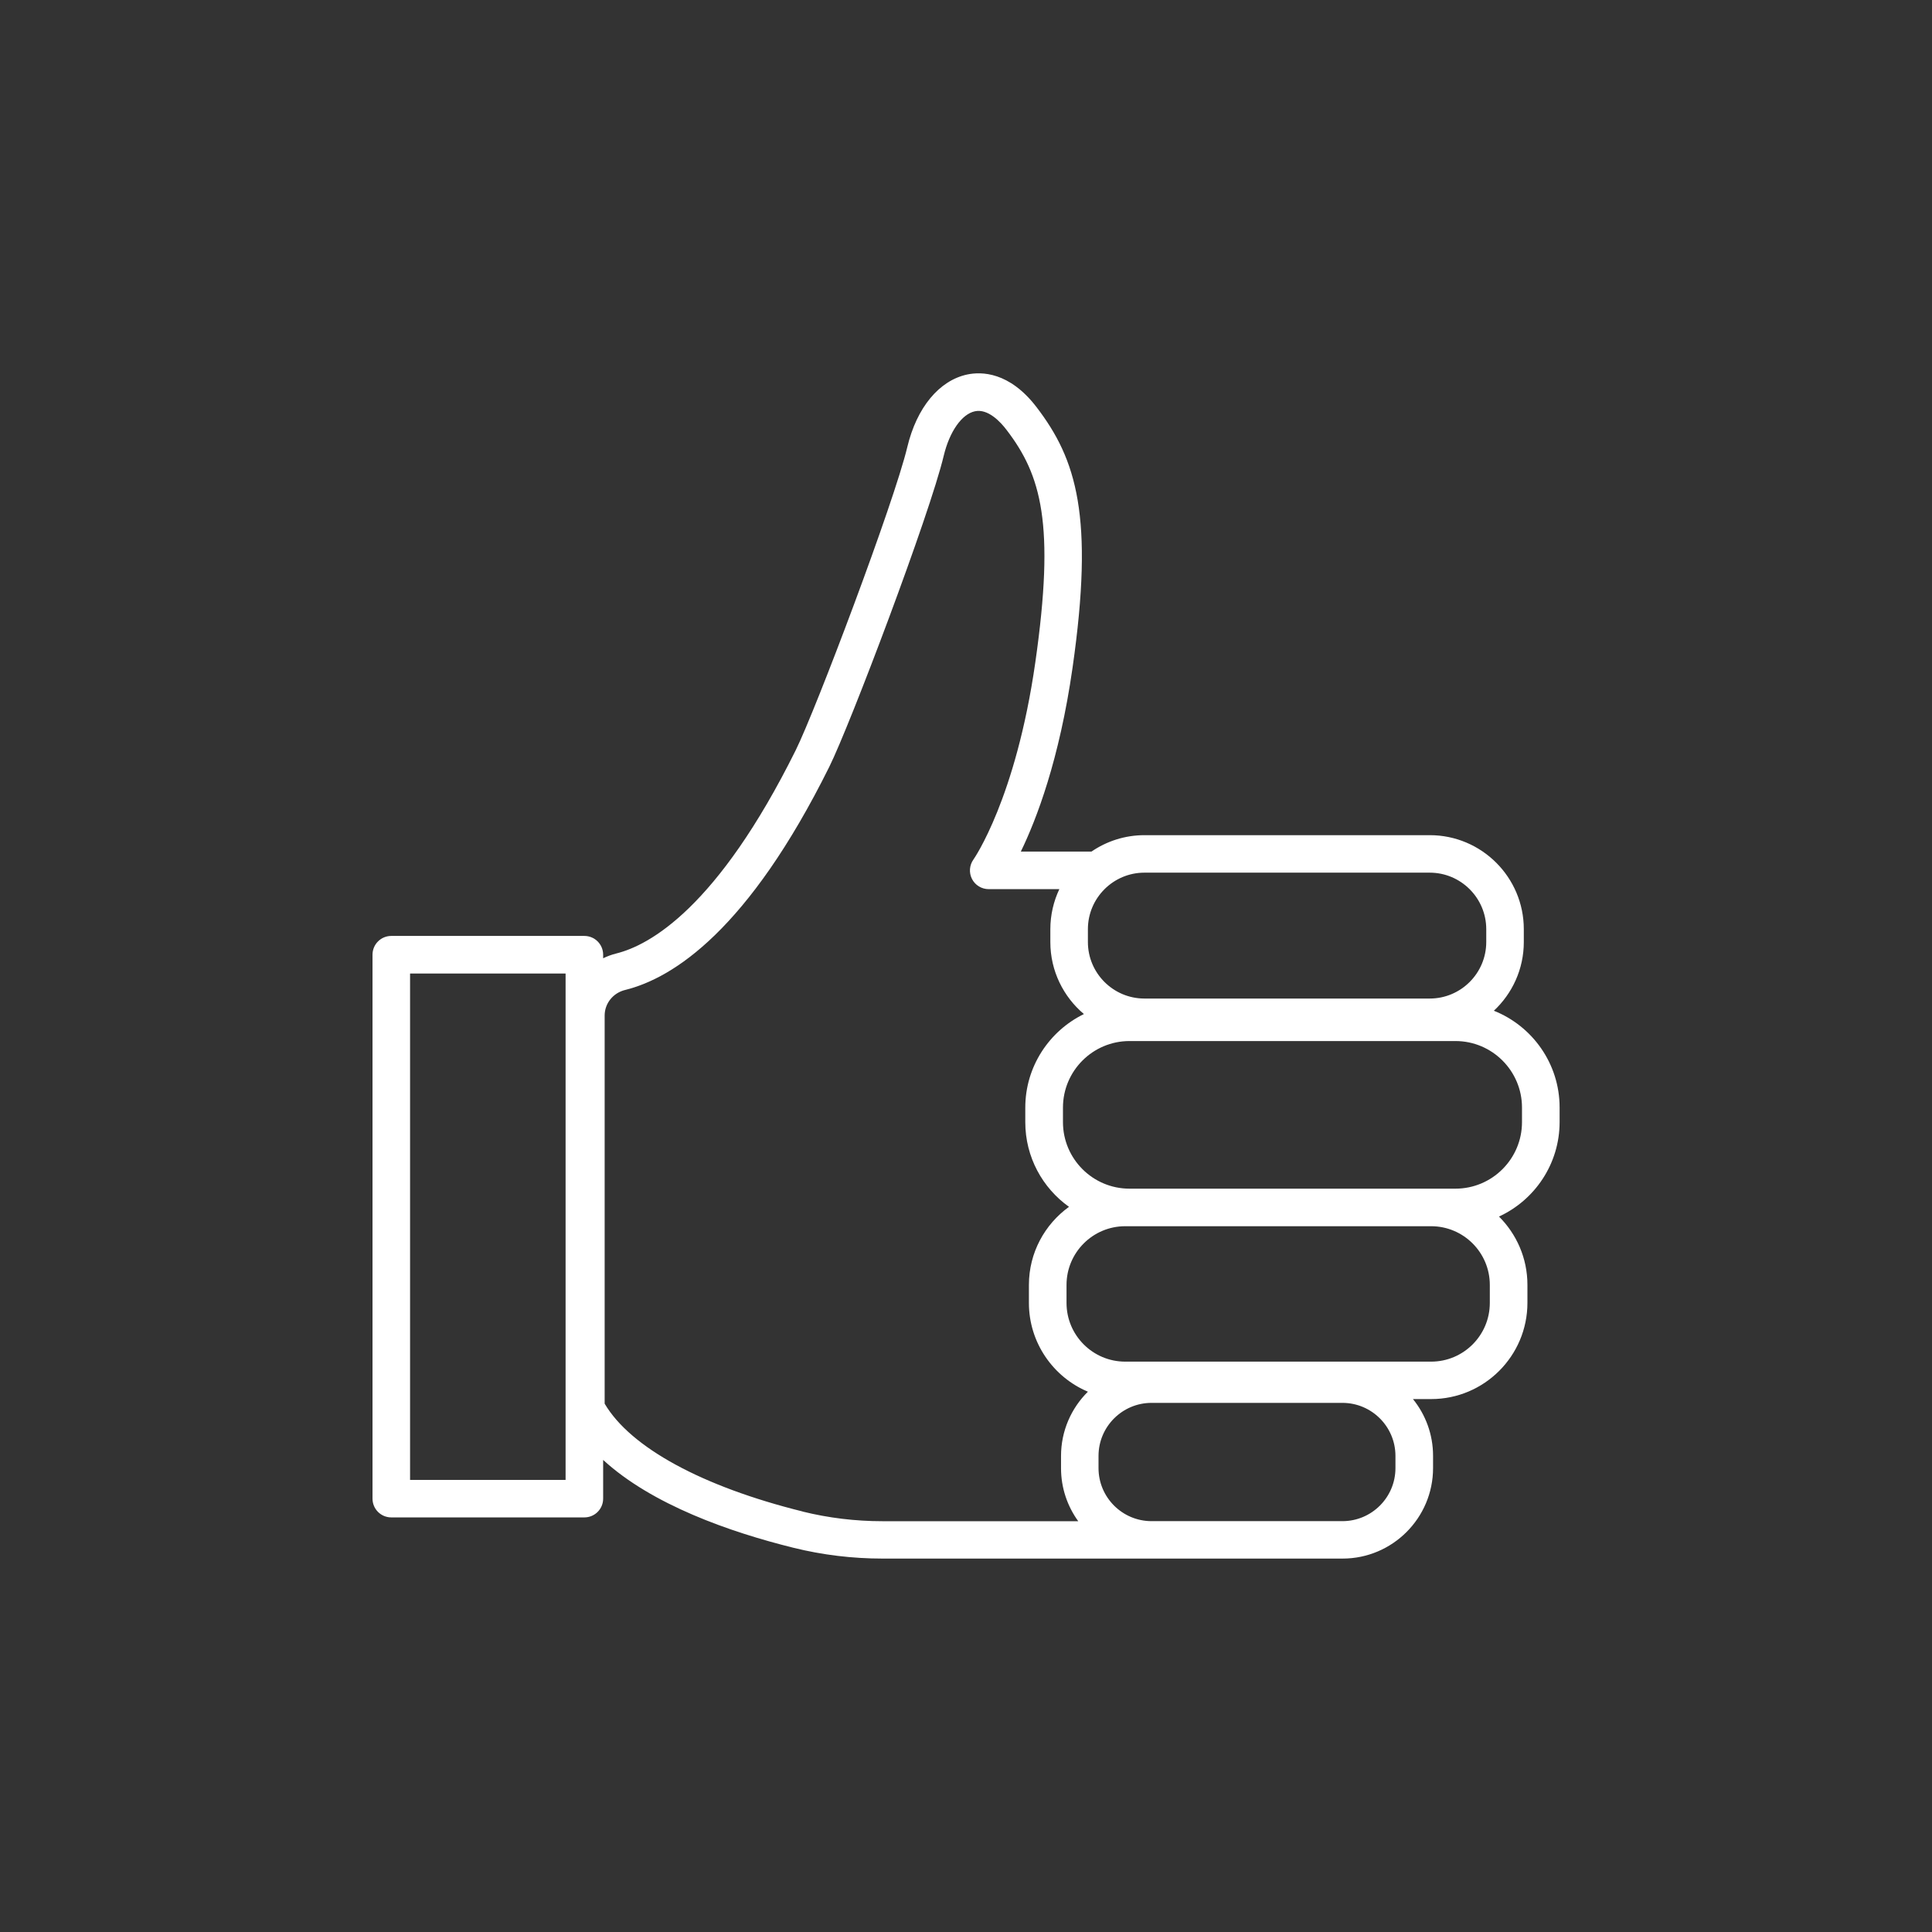 <?xml version="1.0" encoding="UTF-8"?>
<svg xmlns="http://www.w3.org/2000/svg" id="Layer_2" data-name="Layer 2" viewBox="0 0 320 320">
  <rect x="0" y="0" width="320" height="320" fill="#333333" stroke="none"/>
  <defs>
    <style>
      .cls-1 {
        fill: #fff;
        stroke-width: 0px;
      }
    </style>
  </defs>
  <path class="cls-1" d="M247.41,167.43c3.06-2.85,4.98-6.9,4.98-11.4v-2.13c0-8.59-6.99-15.57-15.57-15.57h-47.26c-3.26,0-6.28,1.01-8.78,2.72h-11.7c2.6-5.35,6.39-15.23,8.57-30.47,3.58-25.03.67-34.48-5.97-43.15-4.49-5.86-9.12-5.9-11.48-5.4-4.65.99-8.36,5.48-9.92,12.01-2.2,9.21-15.19,43.59-18.48,50.21-12.96,26.11-24.2,32.31-29.74,33.68-.76.19-1.48.46-2.16.79v-.59c0-1.72-1.39-3.11-3.11-3.11h-31.98c-1.72,0-3.11,1.39-3.11,3.11v90.09c0,1.72,1.39,3.11,3.11,3.11h31.98c1.72,0,3.11-1.39,3.11-3.11v-6.41c8.11,7.44,21.01,11.95,31.56,14.56,4.78,1.18,9.74,1.78,14.73,1.78h76.18c8.26,0,14.99-6.72,14.99-14.99v-2.03c0-3.56-1.25-6.83-3.33-9.4h3.02c8.79,0,15.94-7.15,15.94-15.94v-2.99c0-4.41-1.81-8.41-4.71-11.3,5.92-2.73,10.04-8.72,10.04-15.66v-2.41c0-7.26-4.52-13.49-10.89-16.02ZM93.68,245.12h-25.76v-83.87h25.76v83.87ZM236.81,144.54c5.16,0,9.36,4.2,9.36,9.36v2.13c0,5.16-4.2,9.36-9.36,9.36h-47.26c-5.16,0-9.36-4.2-9.36-9.36v-2.13c0-5.16,4.2-9.36,9.36-9.36h47.26ZM132.94,250.35c-16.66-4.13-28.53-10.61-32.79-17.86v-64.29c0-2,1.39-3.74,3.39-4.23,8.05-1.99,20.44-10.02,33.81-36.95,3.46-6.97,16.63-41.77,18.96-51.53.96-4.01,2.99-6.91,5.17-7.37,2.16-.46,4.22,1.74,5.25,3.1,5.73,7.49,8.04,15.5,4.75,38.49-3.23,22.58-10.17,32.55-10.24,32.64-.68.95-.78,2.19-.25,3.23.53,1.04,1.6,1.69,2.77,1.69h11.7c-.95,2.01-1.49,4.26-1.49,6.64v2.13c0,4.78,2.17,9.06,5.56,11.92-5.74,2.8-9.71,8.7-9.71,15.5v2.41c0,5.78,2.86,10.9,7.24,14.02-4.02,2.9-6.64,7.61-6.64,12.93v2.99c0,6.6,4.04,12.28,9.77,14.7-2.75,2.72-4.45,6.49-4.45,10.64v2.03c0,3.28,1.06,6.31,2.85,8.78h-32.42c-4.5,0-8.95-.54-13.24-1.6ZM231.13,243.17c0,4.84-3.94,8.78-8.78,8.78h-31.62c-4.84,0-8.78-3.94-8.78-8.78v-2.03c0-4.84,3.94-8.78,8.78-8.78h31.62c4.84,0,8.78,3.94,8.78,8.78v2.03ZM246.76,215.81c0,5.36-4.36,9.72-9.72,9.72h-50.67c-5.36,0-9.72-4.36-9.72-9.72v-2.99c0-5.36,4.36-9.72,9.72-9.72h50.67c5.36,0,9.72,4.36,9.72,9.72v2.99ZM252.09,185.86c0,6.08-4.94,11.02-11.02,11.02h-53.99c-6.08,0-11.02-4.94-11.02-11.02v-2.41c0-6.08,4.94-11.02,11.02-11.02h53.99c6.08,0,11.02,4.94,11.02,11.02v2.41Z"></path>
</svg>
